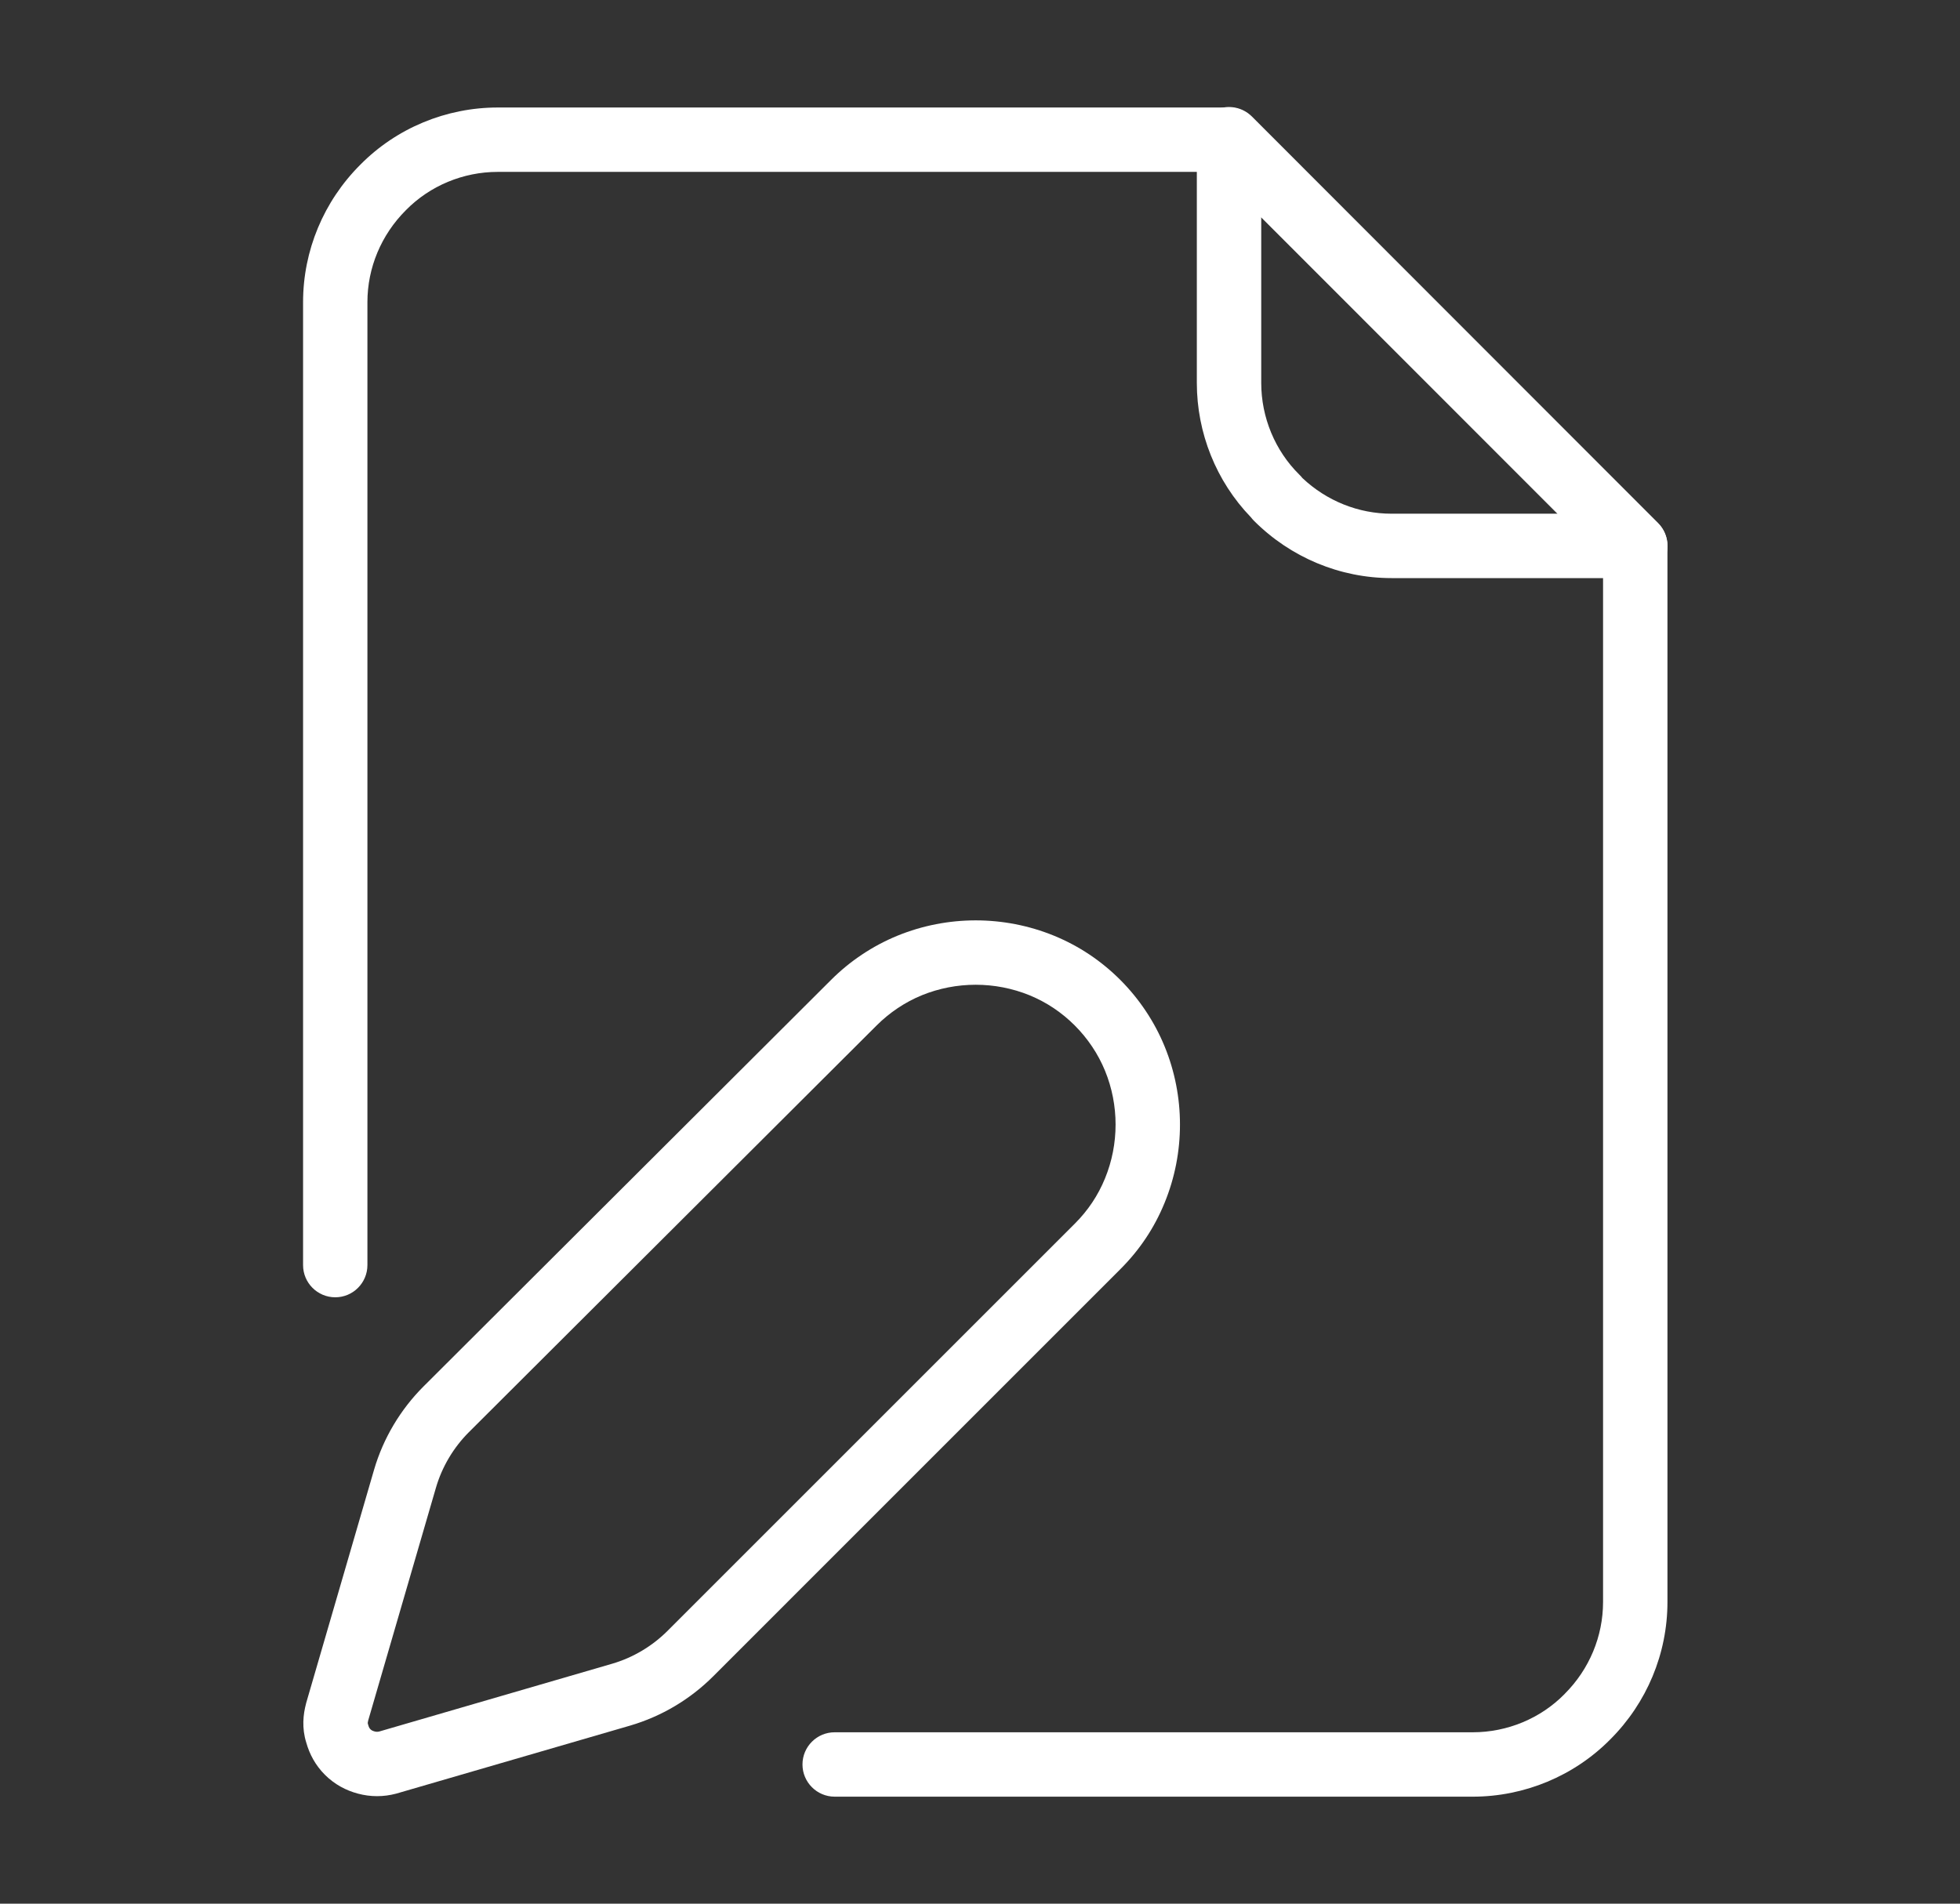 <svg width="35" height="34" viewBox="0 0 35 34" fill="none" xmlns="http://www.w3.org/2000/svg">
<rect x="0" y="0" width="35" height="34" fill="#333333" stroke="none"/>
<path fill-rule="evenodd" clip-rule="evenodd" d="M6.432 2.944C7.079 2.287 7.969 1.92 8.888 1.92H21.947C22.099 1.92 22.245 1.981 22.353 2.088L29.608 9.343C29.716 9.451 29.776 9.597 29.776 9.75V28.612C29.776 29.534 29.408 30.413 28.756 31.065C28.109 31.721 27.219 32.089 26.299 32.089H14.905C14.588 32.089 14.33 31.831 14.33 31.514C14.33 31.196 14.588 30.939 14.905 30.939H26.299C26.916 30.939 27.51 30.692 27.938 30.257L27.941 30.253C28.381 29.814 28.626 29.225 28.626 28.612V9.988L21.709 3.07H8.888C8.272 3.07 7.678 3.317 7.25 3.752L7.247 3.755C6.807 4.195 6.561 4.783 6.561 5.397V22.595C6.561 22.912 6.304 23.17 5.987 23.17C5.669 23.17 5.412 22.912 5.412 22.595V5.397C5.412 4.475 5.78 3.596 6.432 2.944Z" fill="white"/>
<path fill-rule="evenodd" clip-rule="evenodd" d="M16.028 16.711C16.474 16.529 16.949 16.438 17.423 16.438C17.898 16.438 18.373 16.529 18.819 16.711C19.266 16.894 19.663 17.159 20.006 17.502C20.34 17.837 20.614 18.242 20.797 18.69C20.98 19.136 21.071 19.611 21.071 20.085C21.071 20.56 20.98 21.035 20.797 21.481C20.615 21.928 20.35 22.325 20.006 22.668L12.735 29.94C12.326 30.349 11.815 30.655 11.251 30.82L7.074 32.035C6.848 32.095 6.618 32.095 6.393 32.035C6.179 31.978 5.975 31.871 5.802 31.698C5.633 31.529 5.528 31.332 5.469 31.123C5.387 30.862 5.414 30.619 5.465 30.427L5.468 30.414L6.68 26.249C6.845 25.685 7.152 25.174 7.56 24.765L14.84 17.502C14.84 17.503 14.84 17.502 14.84 17.502M16.028 16.711C15.58 16.894 15.174 17.168 14.84 17.502L16.028 16.711ZM17.423 17.588C17.095 17.588 16.768 17.651 16.463 17.775C16.16 17.899 15.883 18.086 15.653 18.316L8.373 25.579C8.373 25.579 8.373 25.579 8.373 25.579C8.099 25.853 7.894 26.196 7.785 26.57L6.575 30.728C6.568 30.755 6.567 30.77 6.567 30.776C6.567 30.777 6.567 30.778 6.567 30.779C6.57 30.789 6.573 30.8 6.576 30.811C6.587 30.852 6.6 30.87 6.615 30.885C6.63 30.9 6.648 30.913 6.689 30.924C6.719 30.932 6.744 30.932 6.773 30.925L10.93 29.715C11.304 29.606 11.647 29.401 11.921 29.127L19.193 21.855C19.43 21.618 19.609 21.349 19.733 21.045C19.858 20.74 19.921 20.413 19.921 20.085C19.921 19.757 19.858 19.43 19.733 19.125C19.609 18.822 19.422 18.545 19.193 18.316C18.956 18.079 18.687 17.9 18.383 17.775C18.078 17.651 17.751 17.588 17.423 17.588Z" fill="white"/>
<path fill-rule="evenodd" clip-rule="evenodd" d="M21.727 1.955C21.942 1.866 22.189 1.916 22.354 2.08L29.608 9.343C29.772 9.508 29.822 9.755 29.733 9.97C29.643 10.185 29.434 10.325 29.201 10.325H24.849C23.926 10.325 23.046 9.955 22.394 9.303C22.373 9.282 22.354 9.26 22.337 9.238C21.717 8.596 21.372 7.731 21.372 6.839V2.486C21.372 2.254 21.512 2.044 21.727 1.955ZM22.522 3.876V6.839C22.522 7.455 22.769 8.05 23.203 8.478C23.223 8.497 23.241 8.517 23.257 8.538C23.691 8.947 24.258 9.175 24.849 9.175H27.814L22.522 3.876Z" fill="white"/>
</svg>
